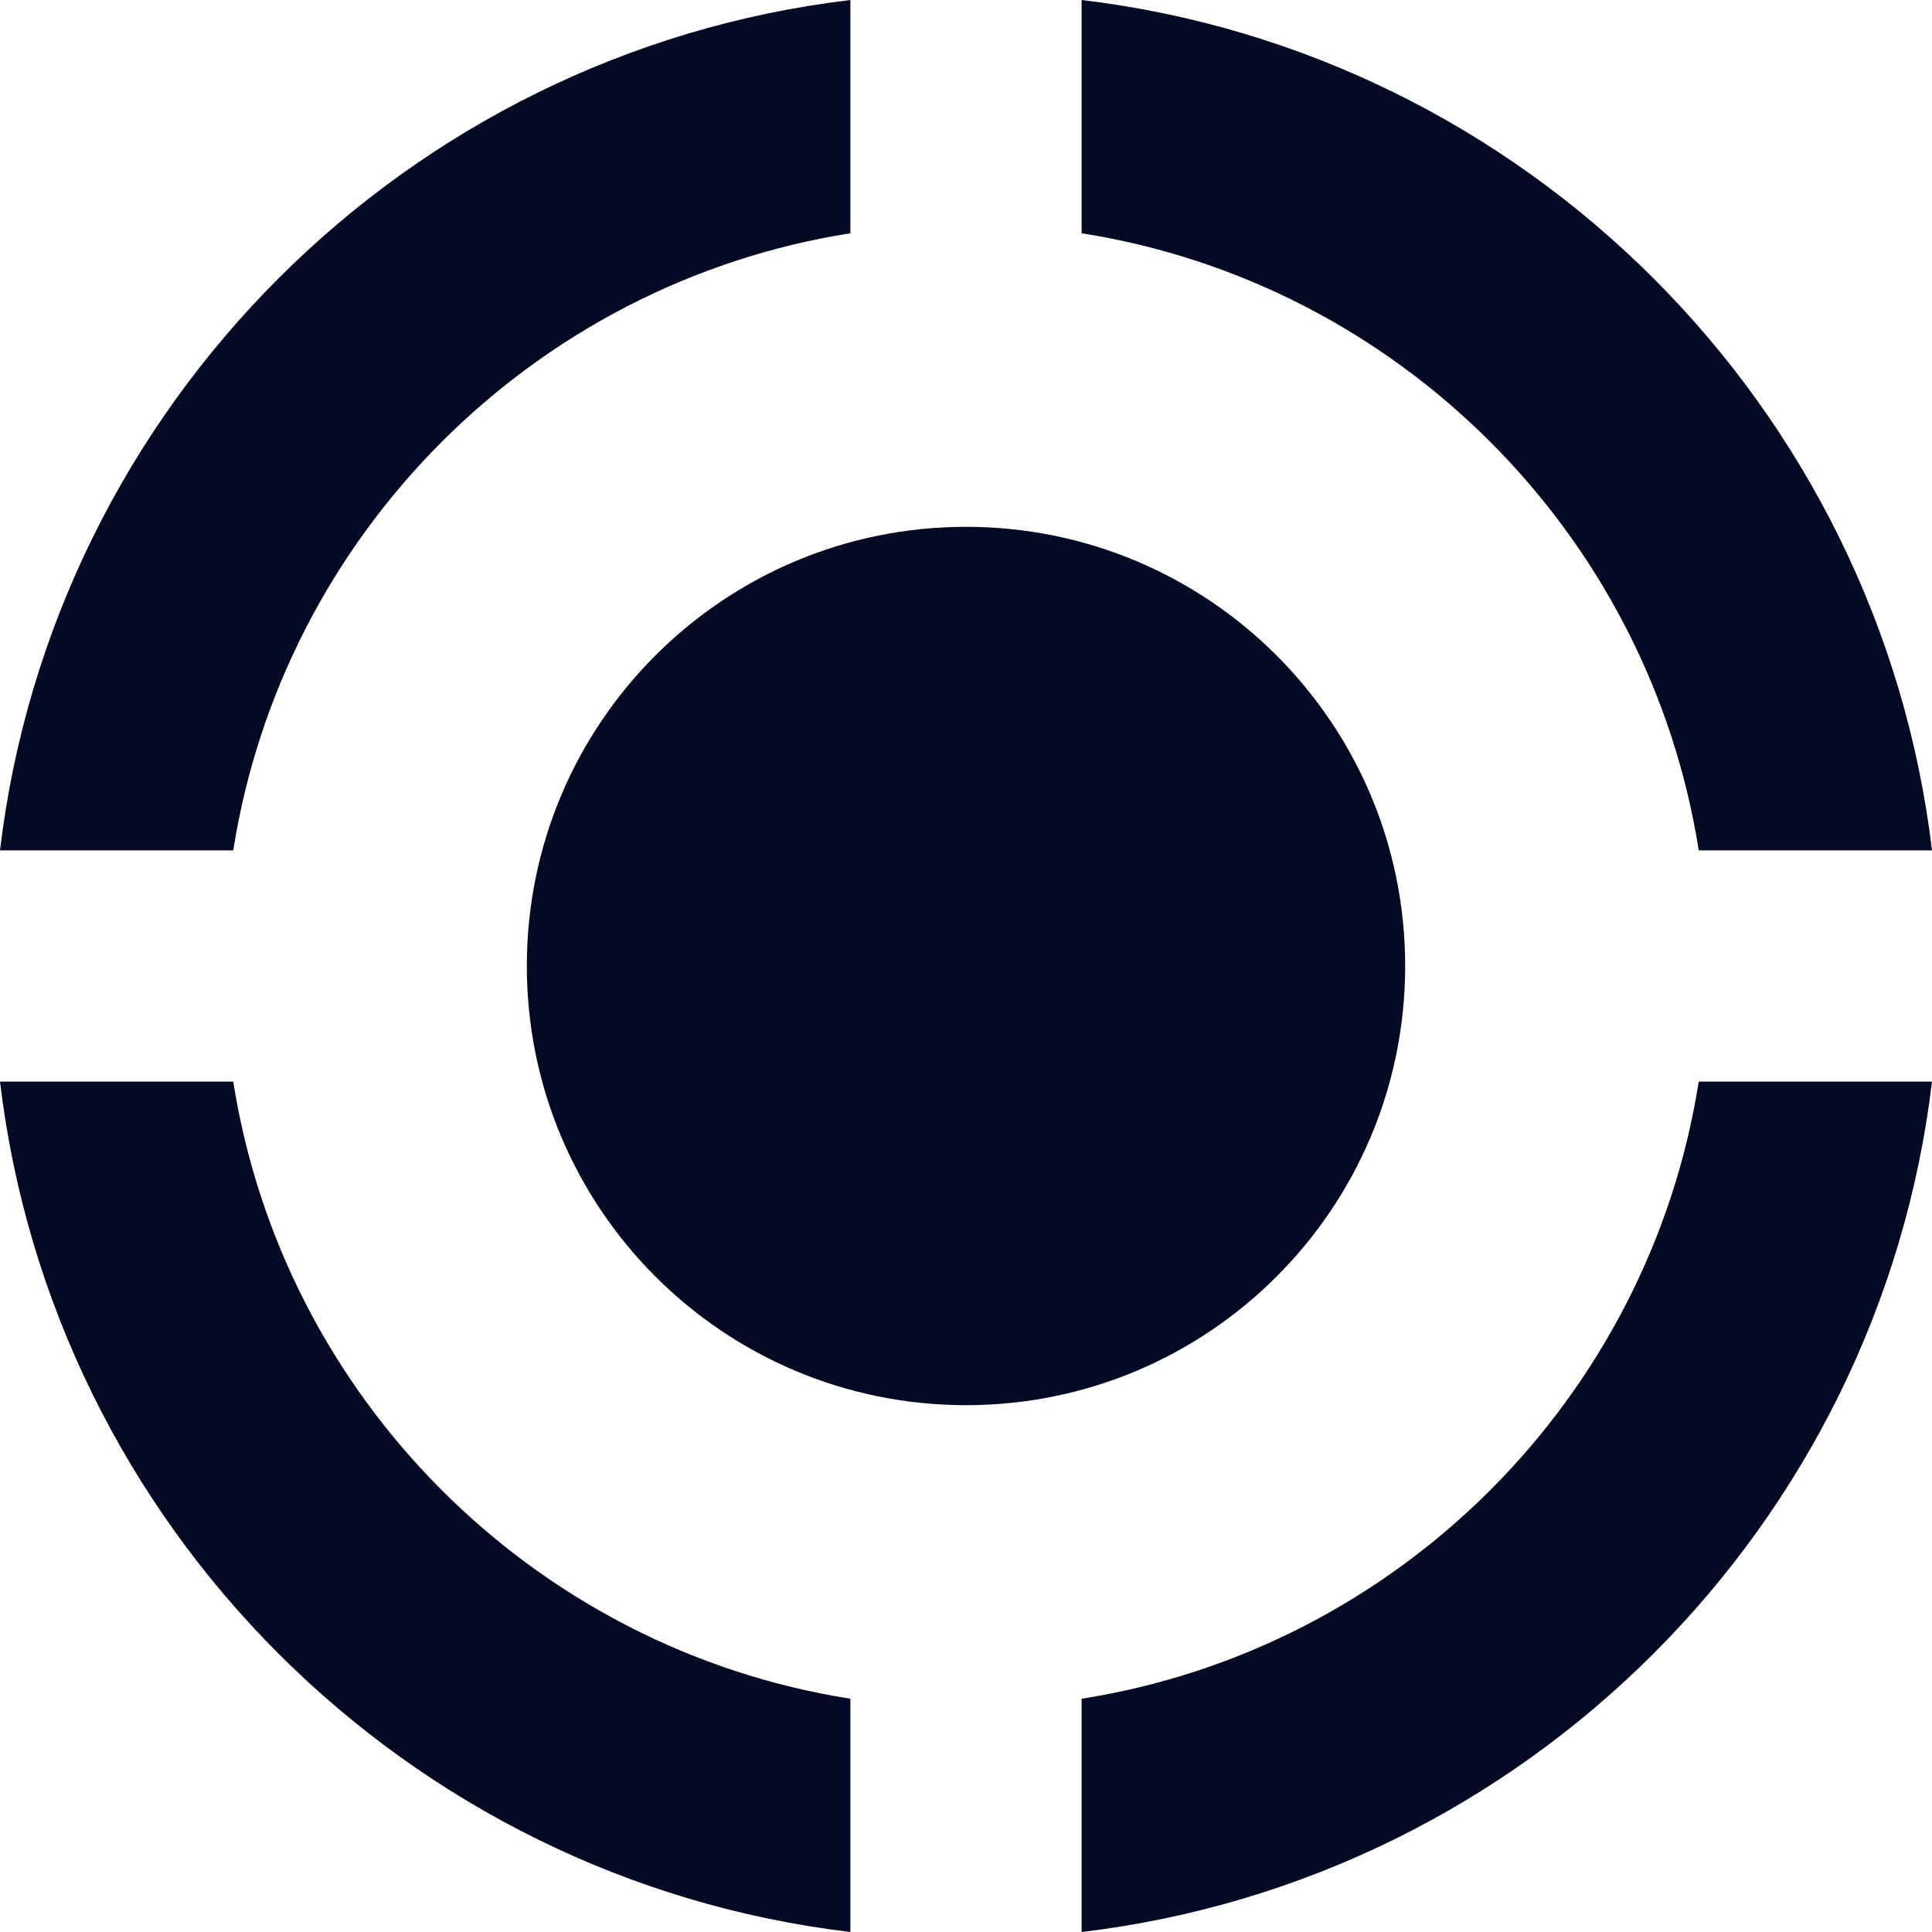 <svg width="19" height="19" viewBox="0 0 19 19" fill="none" xmlns="http://www.w3.org/2000/svg">
<g clip-path="url(#clip0_670_95)">
<path d="M13.819 9.5C13.819 11.886 11.886 13.819 9.5 13.819C7.114 13.819 5.181 11.886 5.181 9.5C5.181 7.114 7.114 5.181 9.5 5.181C11.886 5.181 13.819 7.114 13.819 9.5ZM10.637 2.294C13.75 2.784 16.216 5.25 16.706 8.363H19C18.48 3.994 15.006 0.52 10.637 0V2.294ZM2.294 8.363C2.784 5.25 5.25 2.784 8.363 2.294V0C3.994 0.52 0.52 3.994 0 8.363H2.294ZM16.706 10.637C16.216 13.75 13.75 16.216 10.637 16.706V19C15.006 18.48 18.48 15.006 19 10.637H16.706ZM8.363 16.706C5.25 16.216 2.784 13.75 2.294 10.637H0C0.52 15.006 3.994 18.48 8.363 19V16.706Z" fill="#050A24"/>
</g>
<defs>
<clipPath id="clip0_670_95">
<rect width="19" height="19" fill="white"/>
</clipPath>
</defs>
</svg>
